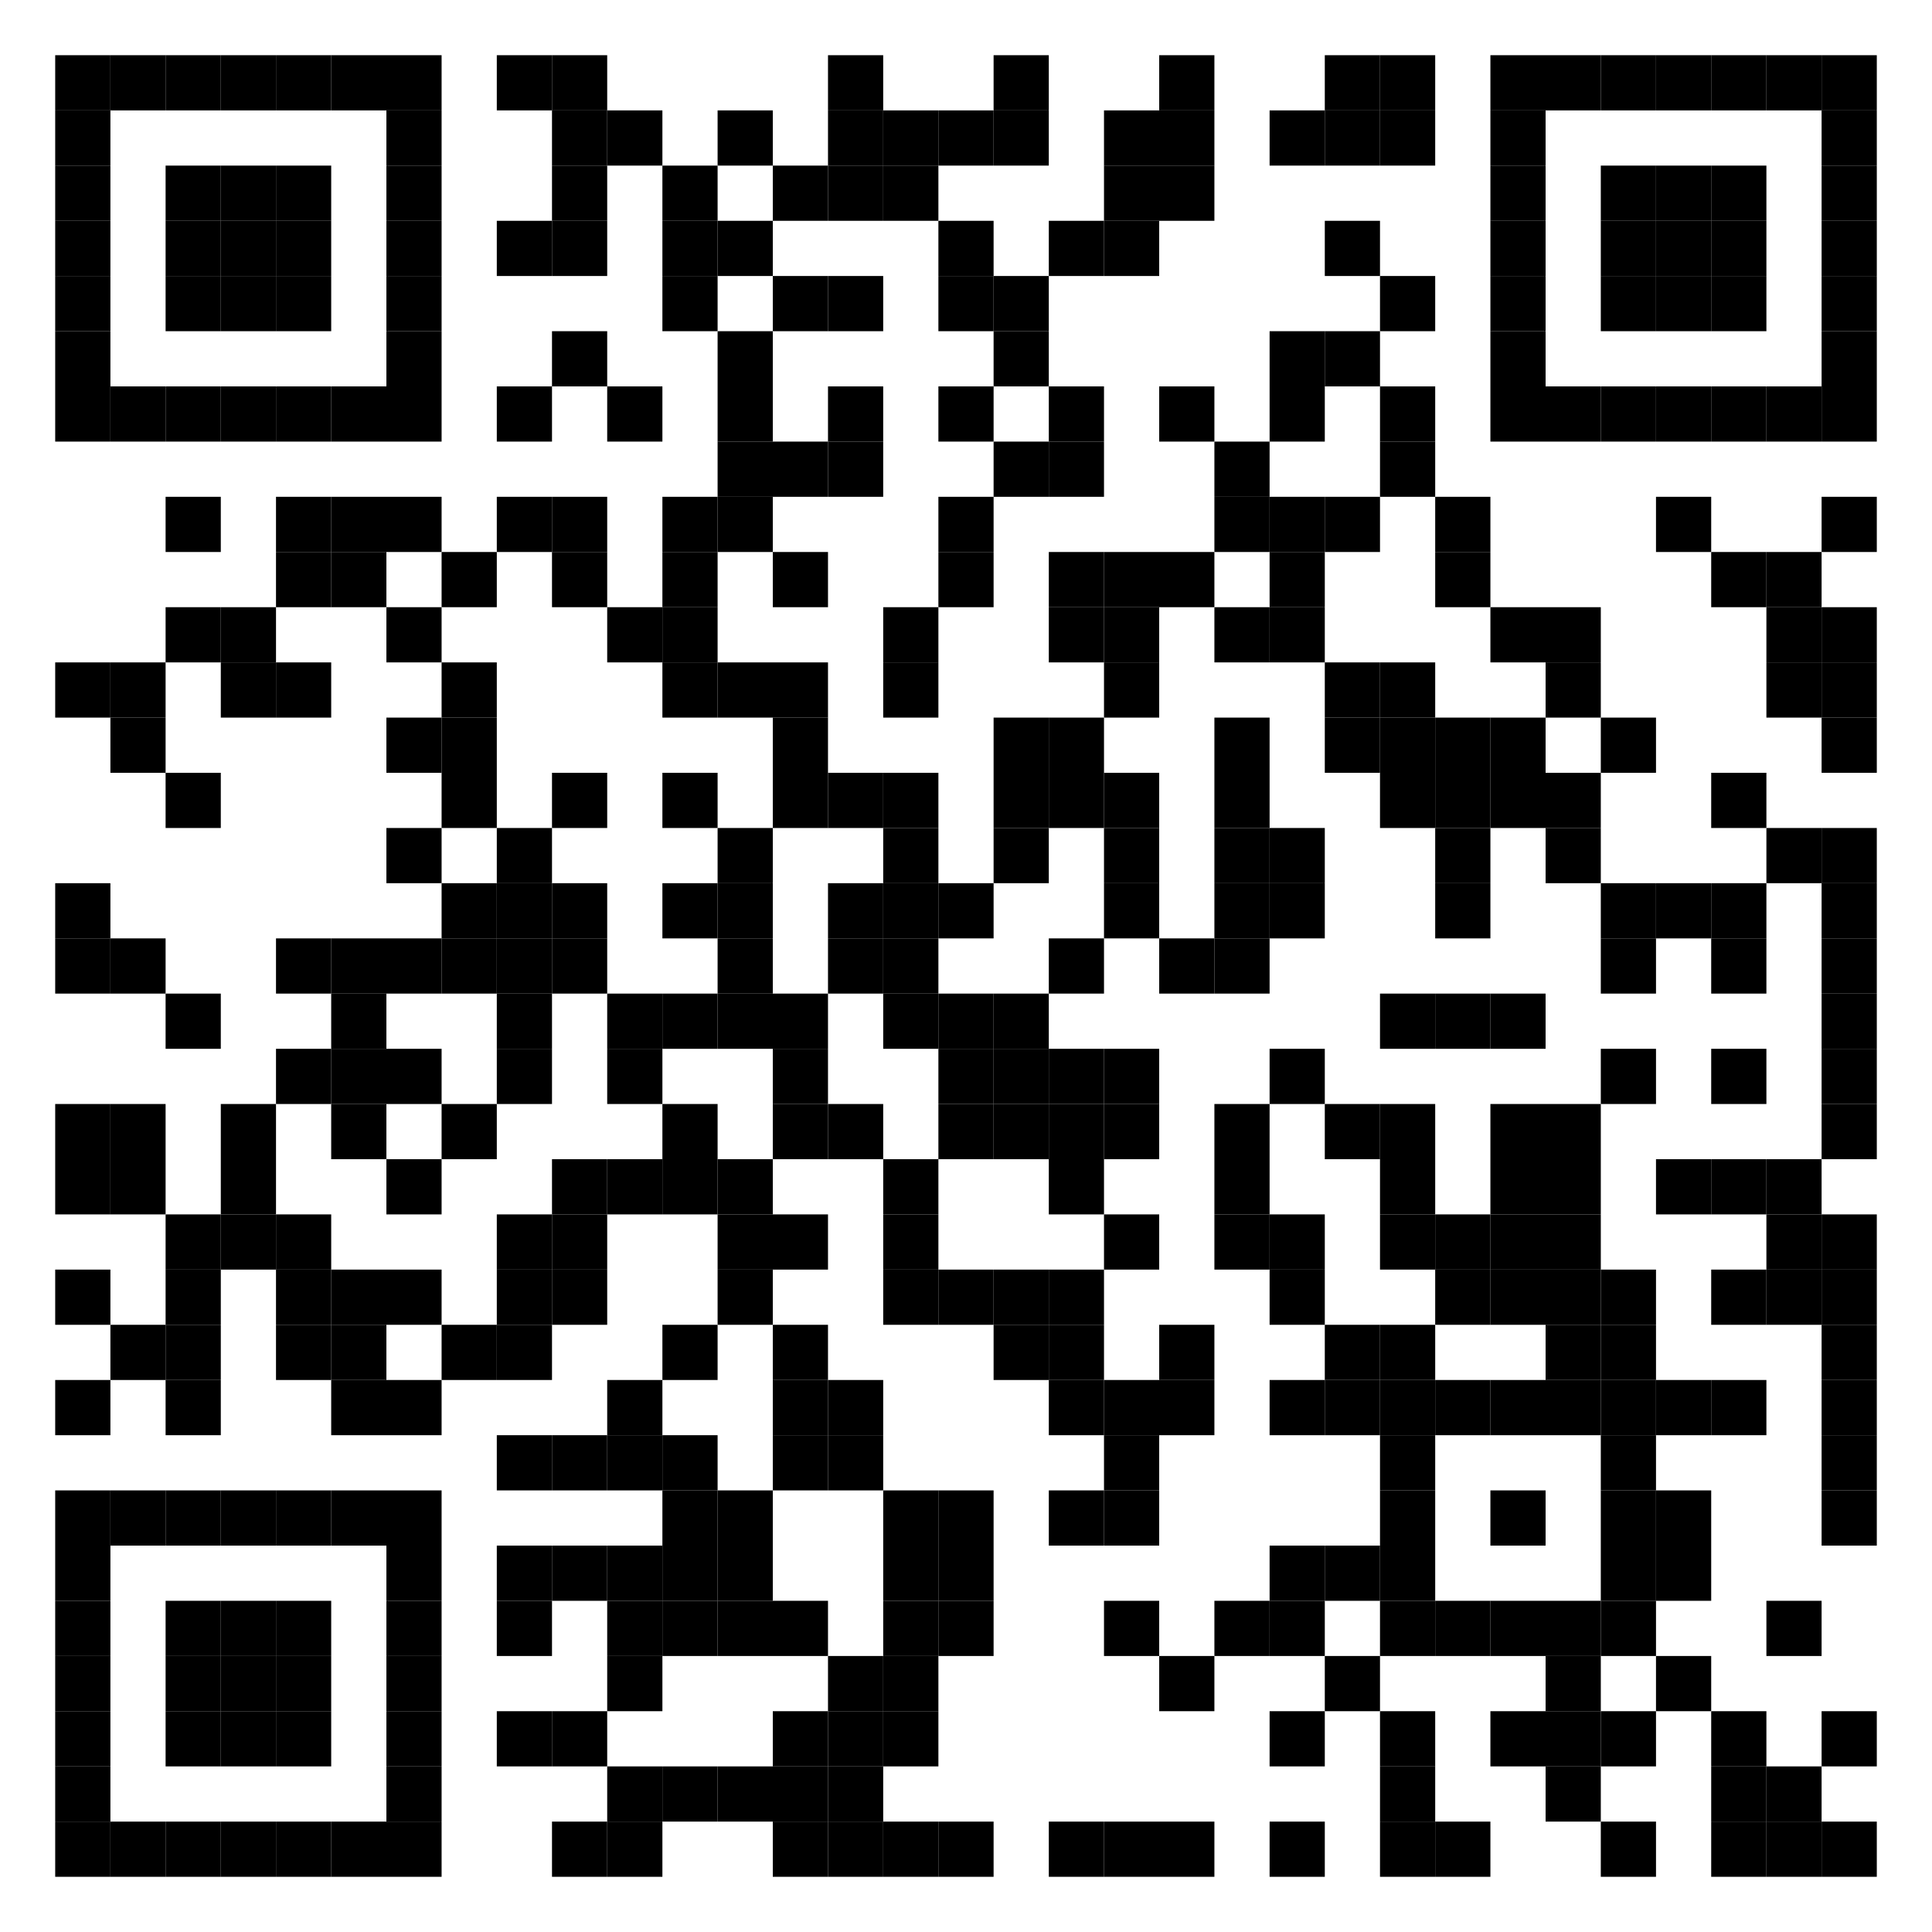 <?xml version="1.0" encoding="utf-8"?>
<svg width="420" height="420" viewBox="0 0 420 420" xmlns="http://www.w3.org/2000/svg" xmlns:xlink="http://www.w3.org/1999/xlink">
<rect width="420" height="420" fill="#ffffff"/>
<defs>
<rect id="p" width="12" height="12" />
</defs>
<g>
<use x="12" y="12" xlink:href="#p" fill="#000000" />
<use x="24" y="12" xlink:href="#p" fill="#000000" />
<use x="36" y="12" xlink:href="#p" fill="#000000" />
<use x="48" y="12" xlink:href="#p" fill="#000000" />
<use x="60" y="12" xlink:href="#p" fill="#000000" />
<use x="72" y="12" xlink:href="#p" fill="#000000" />
<use x="84" y="12" xlink:href="#p" fill="#000000" />
<use x="108" y="12" xlink:href="#p" fill="#000000" />
<use x="120" y="12" xlink:href="#p" fill="#000000" />
<use x="180" y="12" xlink:href="#p" fill="#000000" />
<use x="216" y="12" xlink:href="#p" fill="#000000" />
<use x="252" y="12" xlink:href="#p" fill="#000000" />
<use x="288" y="12" xlink:href="#p" fill="#000000" />
<use x="300" y="12" xlink:href="#p" fill="#000000" />
<use x="324" y="12" xlink:href="#p" fill="#000000" />
<use x="336" y="12" xlink:href="#p" fill="#000000" />
<use x="348" y="12" xlink:href="#p" fill="#000000" />
<use x="360" y="12" xlink:href="#p" fill="#000000" />
<use x="372" y="12" xlink:href="#p" fill="#000000" />
<use x="384" y="12" xlink:href="#p" fill="#000000" />
<use x="396" y="12" xlink:href="#p" fill="#000000" />
<use x="12" y="24" xlink:href="#p" fill="#000000" />
<use x="84" y="24" xlink:href="#p" fill="#000000" />
<use x="120" y="24" xlink:href="#p" fill="#000000" />
<use x="132" y="24" xlink:href="#p" fill="#000000" />
<use x="156" y="24" xlink:href="#p" fill="#000000" />
<use x="180" y="24" xlink:href="#p" fill="#000000" />
<use x="192" y="24" xlink:href="#p" fill="#000000" />
<use x="204" y="24" xlink:href="#p" fill="#000000" />
<use x="216" y="24" xlink:href="#p" fill="#000000" />
<use x="240" y="24" xlink:href="#p" fill="#000000" />
<use x="252" y="24" xlink:href="#p" fill="#000000" />
<use x="276" y="24" xlink:href="#p" fill="#000000" />
<use x="288" y="24" xlink:href="#p" fill="#000000" />
<use x="300" y="24" xlink:href="#p" fill="#000000" />
<use x="324" y="24" xlink:href="#p" fill="#000000" />
<use x="396" y="24" xlink:href="#p" fill="#000000" />
<use x="12" y="36" xlink:href="#p" fill="#000000" />
<use x="36" y="36" xlink:href="#p" fill="#000000" />
<use x="48" y="36" xlink:href="#p" fill="#000000" />
<use x="60" y="36" xlink:href="#p" fill="#000000" />
<use x="84" y="36" xlink:href="#p" fill="#000000" />
<use x="120" y="36" xlink:href="#p" fill="#000000" />
<use x="144" y="36" xlink:href="#p" fill="#000000" />
<use x="168" y="36" xlink:href="#p" fill="#000000" />
<use x="180" y="36" xlink:href="#p" fill="#000000" />
<use x="192" y="36" xlink:href="#p" fill="#000000" />
<use x="240" y="36" xlink:href="#p" fill="#000000" />
<use x="252" y="36" xlink:href="#p" fill="#000000" />
<use x="324" y="36" xlink:href="#p" fill="#000000" />
<use x="348" y="36" xlink:href="#p" fill="#000000" />
<use x="360" y="36" xlink:href="#p" fill="#000000" />
<use x="372" y="36" xlink:href="#p" fill="#000000" />
<use x="396" y="36" xlink:href="#p" fill="#000000" />
<use x="12" y="48" xlink:href="#p" fill="#000000" />
<use x="36" y="48" xlink:href="#p" fill="#000000" />
<use x="48" y="48" xlink:href="#p" fill="#000000" />
<use x="60" y="48" xlink:href="#p" fill="#000000" />
<use x="84" y="48" xlink:href="#p" fill="#000000" />
<use x="108" y="48" xlink:href="#p" fill="#000000" />
<use x="120" y="48" xlink:href="#p" fill="#000000" />
<use x="144" y="48" xlink:href="#p" fill="#000000" />
<use x="156" y="48" xlink:href="#p" fill="#000000" />
<use x="204" y="48" xlink:href="#p" fill="#000000" />
<use x="228" y="48" xlink:href="#p" fill="#000000" />
<use x="240" y="48" xlink:href="#p" fill="#000000" />
<use x="288" y="48" xlink:href="#p" fill="#000000" />
<use x="324" y="48" xlink:href="#p" fill="#000000" />
<use x="348" y="48" xlink:href="#p" fill="#000000" />
<use x="360" y="48" xlink:href="#p" fill="#000000" />
<use x="372" y="48" xlink:href="#p" fill="#000000" />
<use x="396" y="48" xlink:href="#p" fill="#000000" />
<use x="12" y="60" xlink:href="#p" fill="#000000" />
<use x="36" y="60" xlink:href="#p" fill="#000000" />
<use x="48" y="60" xlink:href="#p" fill="#000000" />
<use x="60" y="60" xlink:href="#p" fill="#000000" />
<use x="84" y="60" xlink:href="#p" fill="#000000" />
<use x="144" y="60" xlink:href="#p" fill="#000000" />
<use x="168" y="60" xlink:href="#p" fill="#000000" />
<use x="180" y="60" xlink:href="#p" fill="#000000" />
<use x="204" y="60" xlink:href="#p" fill="#000000" />
<use x="216" y="60" xlink:href="#p" fill="#000000" />
<use x="300" y="60" xlink:href="#p" fill="#000000" />
<use x="324" y="60" xlink:href="#p" fill="#000000" />
<use x="348" y="60" xlink:href="#p" fill="#000000" />
<use x="360" y="60" xlink:href="#p" fill="#000000" />
<use x="372" y="60" xlink:href="#p" fill="#000000" />
<use x="396" y="60" xlink:href="#p" fill="#000000" />
<use x="12" y="72" xlink:href="#p" fill="#000000" />
<use x="84" y="72" xlink:href="#p" fill="#000000" />
<use x="120" y="72" xlink:href="#p" fill="#000000" />
<use x="156" y="72" xlink:href="#p" fill="#000000" />
<use x="216" y="72" xlink:href="#p" fill="#000000" />
<use x="276" y="72" xlink:href="#p" fill="#000000" />
<use x="288" y="72" xlink:href="#p" fill="#000000" />
<use x="324" y="72" xlink:href="#p" fill="#000000" />
<use x="396" y="72" xlink:href="#p" fill="#000000" />
<use x="12" y="84" xlink:href="#p" fill="#000000" />
<use x="24" y="84" xlink:href="#p" fill="#000000" />
<use x="36" y="84" xlink:href="#p" fill="#000000" />
<use x="48" y="84" xlink:href="#p" fill="#000000" />
<use x="60" y="84" xlink:href="#p" fill="#000000" />
<use x="72" y="84" xlink:href="#p" fill="#000000" />
<use x="84" y="84" xlink:href="#p" fill="#000000" />
<use x="108" y="84" xlink:href="#p" fill="#000000" />
<use x="132" y="84" xlink:href="#p" fill="#000000" />
<use x="156" y="84" xlink:href="#p" fill="#000000" />
<use x="180" y="84" xlink:href="#p" fill="#000000" />
<use x="204" y="84" xlink:href="#p" fill="#000000" />
<use x="228" y="84" xlink:href="#p" fill="#000000" />
<use x="252" y="84" xlink:href="#p" fill="#000000" />
<use x="276" y="84" xlink:href="#p" fill="#000000" />
<use x="300" y="84" xlink:href="#p" fill="#000000" />
<use x="324" y="84" xlink:href="#p" fill="#000000" />
<use x="336" y="84" xlink:href="#p" fill="#000000" />
<use x="348" y="84" xlink:href="#p" fill="#000000" />
<use x="360" y="84" xlink:href="#p" fill="#000000" />
<use x="372" y="84" xlink:href="#p" fill="#000000" />
<use x="384" y="84" xlink:href="#p" fill="#000000" />
<use x="396" y="84" xlink:href="#p" fill="#000000" />
<use x="156" y="96" xlink:href="#p" fill="#000000" />
<use x="168" y="96" xlink:href="#p" fill="#000000" />
<use x="180" y="96" xlink:href="#p" fill="#000000" />
<use x="216" y="96" xlink:href="#p" fill="#000000" />
<use x="228" y="96" xlink:href="#p" fill="#000000" />
<use x="264" y="96" xlink:href="#p" fill="#000000" />
<use x="300" y="96" xlink:href="#p" fill="#000000" />
<use x="36" y="108" xlink:href="#p" fill="#000000" />
<use x="60" y="108" xlink:href="#p" fill="#000000" />
<use x="72" y="108" xlink:href="#p" fill="#000000" />
<use x="84" y="108" xlink:href="#p" fill="#000000" />
<use x="108" y="108" xlink:href="#p" fill="#000000" />
<use x="120" y="108" xlink:href="#p" fill="#000000" />
<use x="144" y="108" xlink:href="#p" fill="#000000" />
<use x="156" y="108" xlink:href="#p" fill="#000000" />
<use x="204" y="108" xlink:href="#p" fill="#000000" />
<use x="264" y="108" xlink:href="#p" fill="#000000" />
<use x="276" y="108" xlink:href="#p" fill="#000000" />
<use x="288" y="108" xlink:href="#p" fill="#000000" />
<use x="312" y="108" xlink:href="#p" fill="#000000" />
<use x="360" y="108" xlink:href="#p" fill="#000000" />
<use x="396" y="108" xlink:href="#p" fill="#000000" />
<use x="60" y="120" xlink:href="#p" fill="#000000" />
<use x="72" y="120" xlink:href="#p" fill="#000000" />
<use x="96" y="120" xlink:href="#p" fill="#000000" />
<use x="120" y="120" xlink:href="#p" fill="#000000" />
<use x="144" y="120" xlink:href="#p" fill="#000000" />
<use x="168" y="120" xlink:href="#p" fill="#000000" />
<use x="204" y="120" xlink:href="#p" fill="#000000" />
<use x="228" y="120" xlink:href="#p" fill="#000000" />
<use x="240" y="120" xlink:href="#p" fill="#000000" />
<use x="252" y="120" xlink:href="#p" fill="#000000" />
<use x="276" y="120" xlink:href="#p" fill="#000000" />
<use x="312" y="120" xlink:href="#p" fill="#000000" />
<use x="372" y="120" xlink:href="#p" fill="#000000" />
<use x="384" y="120" xlink:href="#p" fill="#000000" />
<use x="36" y="132" xlink:href="#p" fill="#000000" />
<use x="48" y="132" xlink:href="#p" fill="#000000" />
<use x="84" y="132" xlink:href="#p" fill="#000000" />
<use x="132" y="132" xlink:href="#p" fill="#000000" />
<use x="144" y="132" xlink:href="#p" fill="#000000" />
<use x="192" y="132" xlink:href="#p" fill="#000000" />
<use x="228" y="132" xlink:href="#p" fill="#000000" />
<use x="240" y="132" xlink:href="#p" fill="#000000" />
<use x="264" y="132" xlink:href="#p" fill="#000000" />
<use x="276" y="132" xlink:href="#p" fill="#000000" />
<use x="324" y="132" xlink:href="#p" fill="#000000" />
<use x="336" y="132" xlink:href="#p" fill="#000000" />
<use x="384" y="132" xlink:href="#p" fill="#000000" />
<use x="396" y="132" xlink:href="#p" fill="#000000" />
<use x="12" y="144" xlink:href="#p" fill="#000000" />
<use x="24" y="144" xlink:href="#p" fill="#000000" />
<use x="48" y="144" xlink:href="#p" fill="#000000" />
<use x="60" y="144" xlink:href="#p" fill="#000000" />
<use x="96" y="144" xlink:href="#p" fill="#000000" />
<use x="144" y="144" xlink:href="#p" fill="#000000" />
<use x="156" y="144" xlink:href="#p" fill="#000000" />
<use x="168" y="144" xlink:href="#p" fill="#000000" />
<use x="192" y="144" xlink:href="#p" fill="#000000" />
<use x="240" y="144" xlink:href="#p" fill="#000000" />
<use x="288" y="144" xlink:href="#p" fill="#000000" />
<use x="300" y="144" xlink:href="#p" fill="#000000" />
<use x="336" y="144" xlink:href="#p" fill="#000000" />
<use x="384" y="144" xlink:href="#p" fill="#000000" />
<use x="396" y="144" xlink:href="#p" fill="#000000" />
<use x="24" y="156" xlink:href="#p" fill="#000000" />
<use x="84" y="156" xlink:href="#p" fill="#000000" />
<use x="96" y="156" xlink:href="#p" fill="#000000" />
<use x="168" y="156" xlink:href="#p" fill="#000000" />
<use x="216" y="156" xlink:href="#p" fill="#000000" />
<use x="228" y="156" xlink:href="#p" fill="#000000" />
<use x="264" y="156" xlink:href="#p" fill="#000000" />
<use x="288" y="156" xlink:href="#p" fill="#000000" />
<use x="300" y="156" xlink:href="#p" fill="#000000" />
<use x="312" y="156" xlink:href="#p" fill="#000000" />
<use x="324" y="156" xlink:href="#p" fill="#000000" />
<use x="348" y="156" xlink:href="#p" fill="#000000" />
<use x="396" y="156" xlink:href="#p" fill="#000000" />
<use x="36" y="168" xlink:href="#p" fill="#000000" />
<use x="96" y="168" xlink:href="#p" fill="#000000" />
<use x="120" y="168" xlink:href="#p" fill="#000000" />
<use x="144" y="168" xlink:href="#p" fill="#000000" />
<use x="168" y="168" xlink:href="#p" fill="#000000" />
<use x="180" y="168" xlink:href="#p" fill="#000000" />
<use x="192" y="168" xlink:href="#p" fill="#000000" />
<use x="216" y="168" xlink:href="#p" fill="#000000" />
<use x="228" y="168" xlink:href="#p" fill="#000000" />
<use x="240" y="168" xlink:href="#p" fill="#000000" />
<use x="264" y="168" xlink:href="#p" fill="#000000" />
<use x="300" y="168" xlink:href="#p" fill="#000000" />
<use x="312" y="168" xlink:href="#p" fill="#000000" />
<use x="324" y="168" xlink:href="#p" fill="#000000" />
<use x="336" y="168" xlink:href="#p" fill="#000000" />
<use x="372" y="168" xlink:href="#p" fill="#000000" />
<use x="84" y="180" xlink:href="#p" fill="#000000" />
<use x="108" y="180" xlink:href="#p" fill="#000000" />
<use x="156" y="180" xlink:href="#p" fill="#000000" />
<use x="192" y="180" xlink:href="#p" fill="#000000" />
<use x="216" y="180" xlink:href="#p" fill="#000000" />
<use x="240" y="180" xlink:href="#p" fill="#000000" />
<use x="264" y="180" xlink:href="#p" fill="#000000" />
<use x="276" y="180" xlink:href="#p" fill="#000000" />
<use x="312" y="180" xlink:href="#p" fill="#000000" />
<use x="336" y="180" xlink:href="#p" fill="#000000" />
<use x="384" y="180" xlink:href="#p" fill="#000000" />
<use x="396" y="180" xlink:href="#p" fill="#000000" />
<use x="12" y="192" xlink:href="#p" fill="#000000" />
<use x="96" y="192" xlink:href="#p" fill="#000000" />
<use x="108" y="192" xlink:href="#p" fill="#000000" />
<use x="120" y="192" xlink:href="#p" fill="#000000" />
<use x="144" y="192" xlink:href="#p" fill="#000000" />
<use x="156" y="192" xlink:href="#p" fill="#000000" />
<use x="180" y="192" xlink:href="#p" fill="#000000" />
<use x="192" y="192" xlink:href="#p" fill="#000000" />
<use x="204" y="192" xlink:href="#p" fill="#000000" />
<use x="240" y="192" xlink:href="#p" fill="#000000" />
<use x="264" y="192" xlink:href="#p" fill="#000000" />
<use x="276" y="192" xlink:href="#p" fill="#000000" />
<use x="312" y="192" xlink:href="#p" fill="#000000" />
<use x="348" y="192" xlink:href="#p" fill="#000000" />
<use x="360" y="192" xlink:href="#p" fill="#000000" />
<use x="372" y="192" xlink:href="#p" fill="#000000" />
<use x="396" y="192" xlink:href="#p" fill="#000000" />
<use x="12" y="204" xlink:href="#p" fill="#000000" />
<use x="24" y="204" xlink:href="#p" fill="#000000" />
<use x="60" y="204" xlink:href="#p" fill="#000000" />
<use x="72" y="204" xlink:href="#p" fill="#000000" />
<use x="84" y="204" xlink:href="#p" fill="#000000" />
<use x="96" y="204" xlink:href="#p" fill="#000000" />
<use x="108" y="204" xlink:href="#p" fill="#000000" />
<use x="120" y="204" xlink:href="#p" fill="#000000" />
<use x="156" y="204" xlink:href="#p" fill="#000000" />
<use x="180" y="204" xlink:href="#p" fill="#000000" />
<use x="192" y="204" xlink:href="#p" fill="#000000" />
<use x="228" y="204" xlink:href="#p" fill="#000000" />
<use x="252" y="204" xlink:href="#p" fill="#000000" />
<use x="264" y="204" xlink:href="#p" fill="#000000" />
<use x="348" y="204" xlink:href="#p" fill="#000000" />
<use x="372" y="204" xlink:href="#p" fill="#000000" />
<use x="396" y="204" xlink:href="#p" fill="#000000" />
<use x="36" y="216" xlink:href="#p" fill="#000000" />
<use x="72" y="216" xlink:href="#p" fill="#000000" />
<use x="108" y="216" xlink:href="#p" fill="#000000" />
<use x="132" y="216" xlink:href="#p" fill="#000000" />
<use x="144" y="216" xlink:href="#p" fill="#000000" />
<use x="156" y="216" xlink:href="#p" fill="#000000" />
<use x="168" y="216" xlink:href="#p" fill="#000000" />
<use x="192" y="216" xlink:href="#p" fill="#000000" />
<use x="204" y="216" xlink:href="#p" fill="#000000" />
<use x="216" y="216" xlink:href="#p" fill="#000000" />
<use x="300" y="216" xlink:href="#p" fill="#000000" />
<use x="312" y="216" xlink:href="#p" fill="#000000" />
<use x="324" y="216" xlink:href="#p" fill="#000000" />
<use x="396" y="216" xlink:href="#p" fill="#000000" />
<use x="60" y="228" xlink:href="#p" fill="#000000" />
<use x="72" y="228" xlink:href="#p" fill="#000000" />
<use x="84" y="228" xlink:href="#p" fill="#000000" />
<use x="108" y="228" xlink:href="#p" fill="#000000" />
<use x="132" y="228" xlink:href="#p" fill="#000000" />
<use x="168" y="228" xlink:href="#p" fill="#000000" />
<use x="204" y="228" xlink:href="#p" fill="#000000" />
<use x="216" y="228" xlink:href="#p" fill="#000000" />
<use x="228" y="228" xlink:href="#p" fill="#000000" />
<use x="240" y="228" xlink:href="#p" fill="#000000" />
<use x="276" y="228" xlink:href="#p" fill="#000000" />
<use x="348" y="228" xlink:href="#p" fill="#000000" />
<use x="372" y="228" xlink:href="#p" fill="#000000" />
<use x="396" y="228" xlink:href="#p" fill="#000000" />
<use x="12" y="240" xlink:href="#p" fill="#000000" />
<use x="24" y="240" xlink:href="#p" fill="#000000" />
<use x="48" y="240" xlink:href="#p" fill="#000000" />
<use x="72" y="240" xlink:href="#p" fill="#000000" />
<use x="96" y="240" xlink:href="#p" fill="#000000" />
<use x="144" y="240" xlink:href="#p" fill="#000000" />
<use x="168" y="240" xlink:href="#p" fill="#000000" />
<use x="180" y="240" xlink:href="#p" fill="#000000" />
<use x="204" y="240" xlink:href="#p" fill="#000000" />
<use x="216" y="240" xlink:href="#p" fill="#000000" />
<use x="228" y="240" xlink:href="#p" fill="#000000" />
<use x="240" y="240" xlink:href="#p" fill="#000000" />
<use x="264" y="240" xlink:href="#p" fill="#000000" />
<use x="288" y="240" xlink:href="#p" fill="#000000" />
<use x="300" y="240" xlink:href="#p" fill="#000000" />
<use x="324" y="240" xlink:href="#p" fill="#000000" />
<use x="336" y="240" xlink:href="#p" fill="#000000" />
<use x="396" y="240" xlink:href="#p" fill="#000000" />
<use x="12" y="252" xlink:href="#p" fill="#000000" />
<use x="24" y="252" xlink:href="#p" fill="#000000" />
<use x="48" y="252" xlink:href="#p" fill="#000000" />
<use x="84" y="252" xlink:href="#p" fill="#000000" />
<use x="120" y="252" xlink:href="#p" fill="#000000" />
<use x="132" y="252" xlink:href="#p" fill="#000000" />
<use x="144" y="252" xlink:href="#p" fill="#000000" />
<use x="156" y="252" xlink:href="#p" fill="#000000" />
<use x="192" y="252" xlink:href="#p" fill="#000000" />
<use x="228" y="252" xlink:href="#p" fill="#000000" />
<use x="264" y="252" xlink:href="#p" fill="#000000" />
<use x="300" y="252" xlink:href="#p" fill="#000000" />
<use x="324" y="252" xlink:href="#p" fill="#000000" />
<use x="336" y="252" xlink:href="#p" fill="#000000" />
<use x="360" y="252" xlink:href="#p" fill="#000000" />
<use x="372" y="252" xlink:href="#p" fill="#000000" />
<use x="384" y="252" xlink:href="#p" fill="#000000" />
<use x="36" y="264" xlink:href="#p" fill="#000000" />
<use x="48" y="264" xlink:href="#p" fill="#000000" />
<use x="60" y="264" xlink:href="#p" fill="#000000" />
<use x="108" y="264" xlink:href="#p" fill="#000000" />
<use x="120" y="264" xlink:href="#p" fill="#000000" />
<use x="156" y="264" xlink:href="#p" fill="#000000" />
<use x="168" y="264" xlink:href="#p" fill="#000000" />
<use x="192" y="264" xlink:href="#p" fill="#000000" />
<use x="240" y="264" xlink:href="#p" fill="#000000" />
<use x="264" y="264" xlink:href="#p" fill="#000000" />
<use x="276" y="264" xlink:href="#p" fill="#000000" />
<use x="300" y="264" xlink:href="#p" fill="#000000" />
<use x="312" y="264" xlink:href="#p" fill="#000000" />
<use x="324" y="264" xlink:href="#p" fill="#000000" />
<use x="336" y="264" xlink:href="#p" fill="#000000" />
<use x="384" y="264" xlink:href="#p" fill="#000000" />
<use x="396" y="264" xlink:href="#p" fill="#000000" />
<use x="12" y="276" xlink:href="#p" fill="#000000" />
<use x="36" y="276" xlink:href="#p" fill="#000000" />
<use x="60" y="276" xlink:href="#p" fill="#000000" />
<use x="72" y="276" xlink:href="#p" fill="#000000" />
<use x="84" y="276" xlink:href="#p" fill="#000000" />
<use x="108" y="276" xlink:href="#p" fill="#000000" />
<use x="120" y="276" xlink:href="#p" fill="#000000" />
<use x="156" y="276" xlink:href="#p" fill="#000000" />
<use x="192" y="276" xlink:href="#p" fill="#000000" />
<use x="204" y="276" xlink:href="#p" fill="#000000" />
<use x="216" y="276" xlink:href="#p" fill="#000000" />
<use x="228" y="276" xlink:href="#p" fill="#000000" />
<use x="276" y="276" xlink:href="#p" fill="#000000" />
<use x="312" y="276" xlink:href="#p" fill="#000000" />
<use x="324" y="276" xlink:href="#p" fill="#000000" />
<use x="336" y="276" xlink:href="#p" fill="#000000" />
<use x="348" y="276" xlink:href="#p" fill="#000000" />
<use x="372" y="276" xlink:href="#p" fill="#000000" />
<use x="384" y="276" xlink:href="#p" fill="#000000" />
<use x="396" y="276" xlink:href="#p" fill="#000000" />
<use x="24" y="288" xlink:href="#p" fill="#000000" />
<use x="36" y="288" xlink:href="#p" fill="#000000" />
<use x="60" y="288" xlink:href="#p" fill="#000000" />
<use x="72" y="288" xlink:href="#p" fill="#000000" />
<use x="96" y="288" xlink:href="#p" fill="#000000" />
<use x="108" y="288" xlink:href="#p" fill="#000000" />
<use x="144" y="288" xlink:href="#p" fill="#000000" />
<use x="168" y="288" xlink:href="#p" fill="#000000" />
<use x="216" y="288" xlink:href="#p" fill="#000000" />
<use x="228" y="288" xlink:href="#p" fill="#000000" />
<use x="252" y="288" xlink:href="#p" fill="#000000" />
<use x="288" y="288" xlink:href="#p" fill="#000000" />
<use x="300" y="288" xlink:href="#p" fill="#000000" />
<use x="336" y="288" xlink:href="#p" fill="#000000" />
<use x="348" y="288" xlink:href="#p" fill="#000000" />
<use x="396" y="288" xlink:href="#p" fill="#000000" />
<use x="12" y="300" xlink:href="#p" fill="#000000" />
<use x="36" y="300" xlink:href="#p" fill="#000000" />
<use x="72" y="300" xlink:href="#p" fill="#000000" />
<use x="84" y="300" xlink:href="#p" fill="#000000" />
<use x="132" y="300" xlink:href="#p" fill="#000000" />
<use x="168" y="300" xlink:href="#p" fill="#000000" />
<use x="180" y="300" xlink:href="#p" fill="#000000" />
<use x="228" y="300" xlink:href="#p" fill="#000000" />
<use x="240" y="300" xlink:href="#p" fill="#000000" />
<use x="252" y="300" xlink:href="#p" fill="#000000" />
<use x="276" y="300" xlink:href="#p" fill="#000000" />
<use x="288" y="300" xlink:href="#p" fill="#000000" />
<use x="300" y="300" xlink:href="#p" fill="#000000" />
<use x="312" y="300" xlink:href="#p" fill="#000000" />
<use x="324" y="300" xlink:href="#p" fill="#000000" />
<use x="336" y="300" xlink:href="#p" fill="#000000" />
<use x="348" y="300" xlink:href="#p" fill="#000000" />
<use x="360" y="300" xlink:href="#p" fill="#000000" />
<use x="372" y="300" xlink:href="#p" fill="#000000" />
<use x="396" y="300" xlink:href="#p" fill="#000000" />
<use x="108" y="312" xlink:href="#p" fill="#000000" />
<use x="120" y="312" xlink:href="#p" fill="#000000" />
<use x="132" y="312" xlink:href="#p" fill="#000000" />
<use x="144" y="312" xlink:href="#p" fill="#000000" />
<use x="168" y="312" xlink:href="#p" fill="#000000" />
<use x="180" y="312" xlink:href="#p" fill="#000000" />
<use x="240" y="312" xlink:href="#p" fill="#000000" />
<use x="300" y="312" xlink:href="#p" fill="#000000" />
<use x="348" y="312" xlink:href="#p" fill="#000000" />
<use x="396" y="312" xlink:href="#p" fill="#000000" />
<use x="12" y="324" xlink:href="#p" fill="#000000" />
<use x="24" y="324" xlink:href="#p" fill="#000000" />
<use x="36" y="324" xlink:href="#p" fill="#000000" />
<use x="48" y="324" xlink:href="#p" fill="#000000" />
<use x="60" y="324" xlink:href="#p" fill="#000000" />
<use x="72" y="324" xlink:href="#p" fill="#000000" />
<use x="84" y="324" xlink:href="#p" fill="#000000" />
<use x="144" y="324" xlink:href="#p" fill="#000000" />
<use x="156" y="324" xlink:href="#p" fill="#000000" />
<use x="192" y="324" xlink:href="#p" fill="#000000" />
<use x="204" y="324" xlink:href="#p" fill="#000000" />
<use x="228" y="324" xlink:href="#p" fill="#000000" />
<use x="240" y="324" xlink:href="#p" fill="#000000" />
<use x="300" y="324" xlink:href="#p" fill="#000000" />
<use x="324" y="324" xlink:href="#p" fill="#000000" />
<use x="348" y="324" xlink:href="#p" fill="#000000" />
<use x="360" y="324" xlink:href="#p" fill="#000000" />
<use x="396" y="324" xlink:href="#p" fill="#000000" />
<use x="12" y="336" xlink:href="#p" fill="#000000" />
<use x="84" y="336" xlink:href="#p" fill="#000000" />
<use x="108" y="336" xlink:href="#p" fill="#000000" />
<use x="120" y="336" xlink:href="#p" fill="#000000" />
<use x="132" y="336" xlink:href="#p" fill="#000000" />
<use x="144" y="336" xlink:href="#p" fill="#000000" />
<use x="156" y="336" xlink:href="#p" fill="#000000" />
<use x="192" y="336" xlink:href="#p" fill="#000000" />
<use x="204" y="336" xlink:href="#p" fill="#000000" />
<use x="276" y="336" xlink:href="#p" fill="#000000" />
<use x="288" y="336" xlink:href="#p" fill="#000000" />
<use x="300" y="336" xlink:href="#p" fill="#000000" />
<use x="348" y="336" xlink:href="#p" fill="#000000" />
<use x="360" y="336" xlink:href="#p" fill="#000000" />
<use x="12" y="348" xlink:href="#p" fill="#000000" />
<use x="36" y="348" xlink:href="#p" fill="#000000" />
<use x="48" y="348" xlink:href="#p" fill="#000000" />
<use x="60" y="348" xlink:href="#p" fill="#000000" />
<use x="84" y="348" xlink:href="#p" fill="#000000" />
<use x="108" y="348" xlink:href="#p" fill="#000000" />
<use x="132" y="348" xlink:href="#p" fill="#000000" />
<use x="144" y="348" xlink:href="#p" fill="#000000" />
<use x="156" y="348" xlink:href="#p" fill="#000000" />
<use x="168" y="348" xlink:href="#p" fill="#000000" />
<use x="192" y="348" xlink:href="#p" fill="#000000" />
<use x="204" y="348" xlink:href="#p" fill="#000000" />
<use x="240" y="348" xlink:href="#p" fill="#000000" />
<use x="264" y="348" xlink:href="#p" fill="#000000" />
<use x="276" y="348" xlink:href="#p" fill="#000000" />
<use x="300" y="348" xlink:href="#p" fill="#000000" />
<use x="312" y="348" xlink:href="#p" fill="#000000" />
<use x="324" y="348" xlink:href="#p" fill="#000000" />
<use x="336" y="348" xlink:href="#p" fill="#000000" />
<use x="348" y="348" xlink:href="#p" fill="#000000" />
<use x="384" y="348" xlink:href="#p" fill="#000000" />
<use x="12" y="360" xlink:href="#p" fill="#000000" />
<use x="36" y="360" xlink:href="#p" fill="#000000" />
<use x="48" y="360" xlink:href="#p" fill="#000000" />
<use x="60" y="360" xlink:href="#p" fill="#000000" />
<use x="84" y="360" xlink:href="#p" fill="#000000" />
<use x="132" y="360" xlink:href="#p" fill="#000000" />
<use x="180" y="360" xlink:href="#p" fill="#000000" />
<use x="192" y="360" xlink:href="#p" fill="#000000" />
<use x="252" y="360" xlink:href="#p" fill="#000000" />
<use x="288" y="360" xlink:href="#p" fill="#000000" />
<use x="336" y="360" xlink:href="#p" fill="#000000" />
<use x="360" y="360" xlink:href="#p" fill="#000000" />
<use x="12" y="372" xlink:href="#p" fill="#000000" />
<use x="36" y="372" xlink:href="#p" fill="#000000" />
<use x="48" y="372" xlink:href="#p" fill="#000000" />
<use x="60" y="372" xlink:href="#p" fill="#000000" />
<use x="84" y="372" xlink:href="#p" fill="#000000" />
<use x="108" y="372" xlink:href="#p" fill="#000000" />
<use x="120" y="372" xlink:href="#p" fill="#000000" />
<use x="168" y="372" xlink:href="#p" fill="#000000" />
<use x="180" y="372" xlink:href="#p" fill="#000000" />
<use x="192" y="372" xlink:href="#p" fill="#000000" />
<use x="276" y="372" xlink:href="#p" fill="#000000" />
<use x="300" y="372" xlink:href="#p" fill="#000000" />
<use x="324" y="372" xlink:href="#p" fill="#000000" />
<use x="336" y="372" xlink:href="#p" fill="#000000" />
<use x="348" y="372" xlink:href="#p" fill="#000000" />
<use x="372" y="372" xlink:href="#p" fill="#000000" />
<use x="396" y="372" xlink:href="#p" fill="#000000" />
<use x="12" y="384" xlink:href="#p" fill="#000000" />
<use x="84" y="384" xlink:href="#p" fill="#000000" />
<use x="132" y="384" xlink:href="#p" fill="#000000" />
<use x="144" y="384" xlink:href="#p" fill="#000000" />
<use x="156" y="384" xlink:href="#p" fill="#000000" />
<use x="168" y="384" xlink:href="#p" fill="#000000" />
<use x="180" y="384" xlink:href="#p" fill="#000000" />
<use x="300" y="384" xlink:href="#p" fill="#000000" />
<use x="336" y="384" xlink:href="#p" fill="#000000" />
<use x="372" y="384" xlink:href="#p" fill="#000000" />
<use x="384" y="384" xlink:href="#p" fill="#000000" />
<use x="12" y="396" xlink:href="#p" fill="#000000" />
<use x="24" y="396" xlink:href="#p" fill="#000000" />
<use x="36" y="396" xlink:href="#p" fill="#000000" />
<use x="48" y="396" xlink:href="#p" fill="#000000" />
<use x="60" y="396" xlink:href="#p" fill="#000000" />
<use x="72" y="396" xlink:href="#p" fill="#000000" />
<use x="84" y="396" xlink:href="#p" fill="#000000" />
<use x="120" y="396" xlink:href="#p" fill="#000000" />
<use x="132" y="396" xlink:href="#p" fill="#000000" />
<use x="168" y="396" xlink:href="#p" fill="#000000" />
<use x="180" y="396" xlink:href="#p" fill="#000000" />
<use x="192" y="396" xlink:href="#p" fill="#000000" />
<use x="204" y="396" xlink:href="#p" fill="#000000" />
<use x="228" y="396" xlink:href="#p" fill="#000000" />
<use x="240" y="396" xlink:href="#p" fill="#000000" />
<use x="252" y="396" xlink:href="#p" fill="#000000" />
<use x="276" y="396" xlink:href="#p" fill="#000000" />
<use x="300" y="396" xlink:href="#p" fill="#000000" />
<use x="312" y="396" xlink:href="#p" fill="#000000" />
<use x="348" y="396" xlink:href="#p" fill="#000000" />
<use x="372" y="396" xlink:href="#p" fill="#000000" />
<use x="384" y="396" xlink:href="#p" fill="#000000" />
<use x="396" y="396" xlink:href="#p" fill="#000000" />
</g>
</svg>